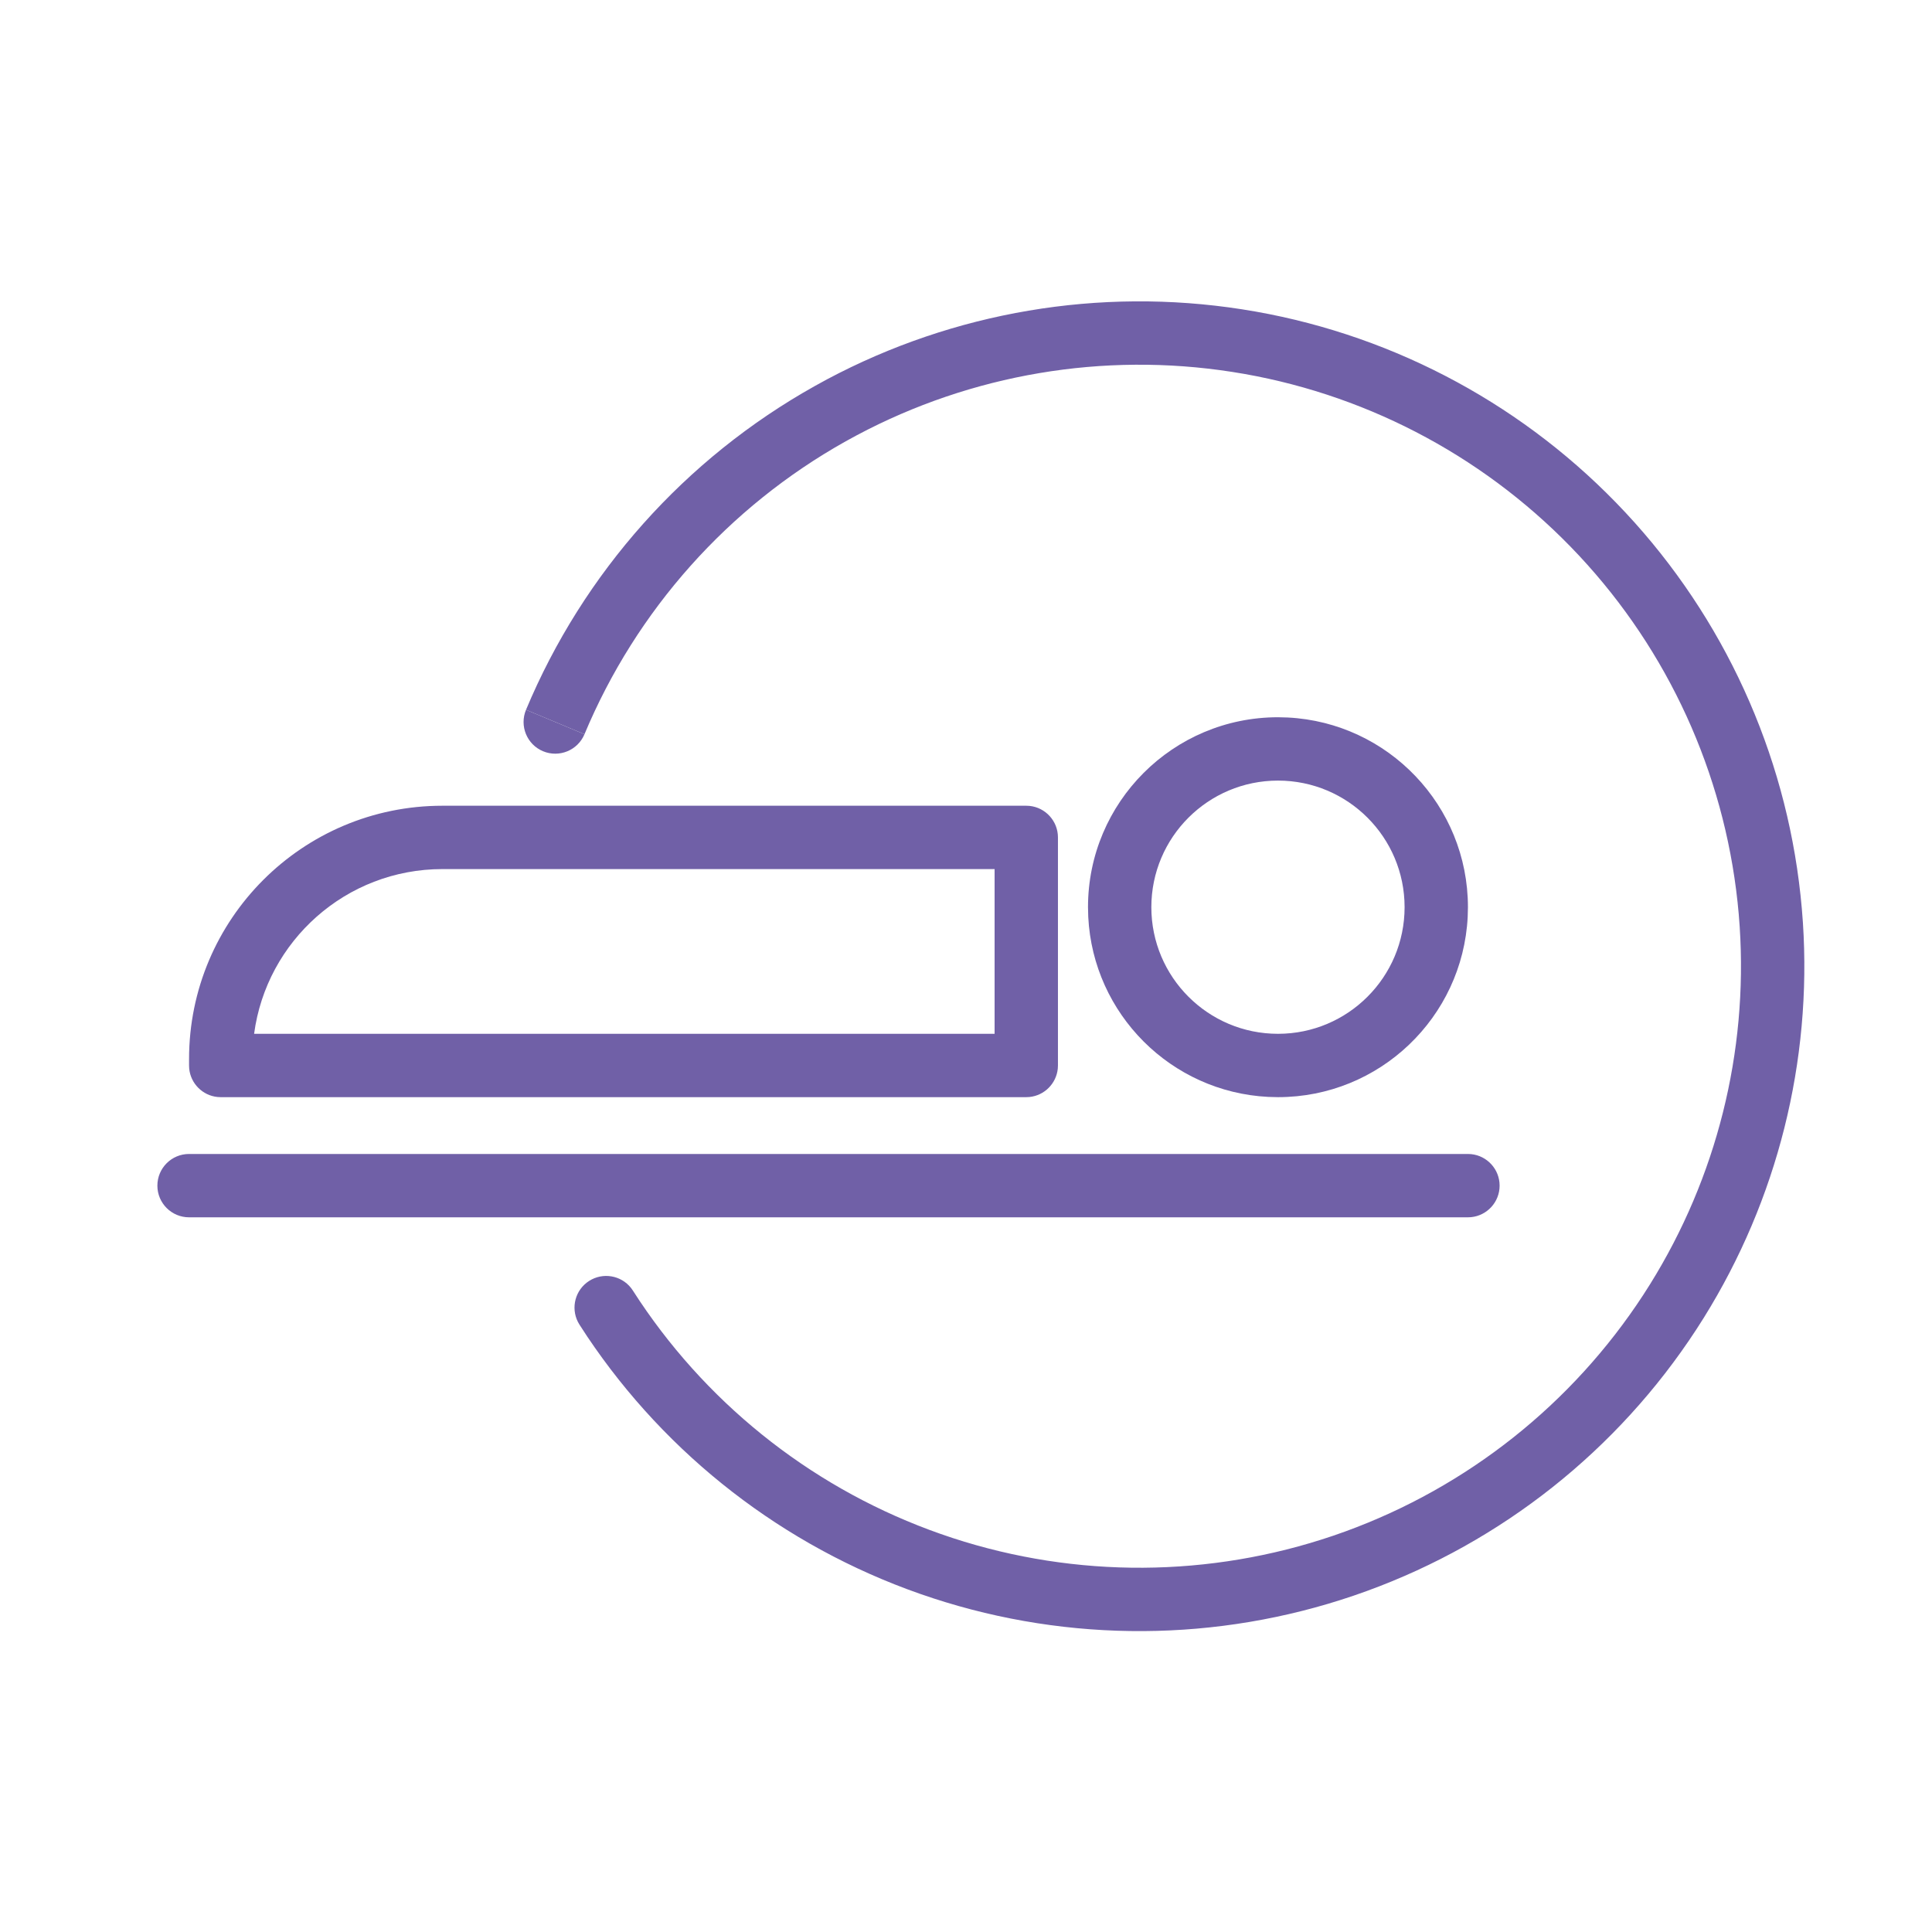 <svg width="61" height="61" viewBox="0 0 61 61" fill="none" xmlns="http://www.w3.org/2000/svg">
<path d="M26.112 11.977C30.12 9.844 34.715 9.065 39.209 9.765L39.644 9.837C44.114 10.63 48.211 12.853 51.315 16.176L51.612 16.5C54.642 19.882 56.496 24.158 56.89 28.689L56.924 29.127C57.213 33.511 56.118 37.876 53.795 41.606L53.559 41.976C51.074 45.785 47.422 48.681 43.155 50.234L42.741 50.38C38.436 51.846 33.775 51.872 29.459 50.462L29.042 50.321C24.749 48.818 21.064 45.964 18.537 42.193L18.297 41.825L18.246 41.736C18.018 41.283 18.164 40.723 18.6 40.444C19.036 40.165 19.607 40.266 19.922 40.663L19.981 40.746L20.199 41.079C22.486 44.492 25.82 47.074 29.703 48.433L30.08 48.561C33.984 49.836 38.202 49.812 42.097 48.487L42.472 48.355C46.331 46.95 49.636 44.33 51.884 40.884L52.098 40.548C54.199 37.174 55.189 33.225 54.928 29.259L54.898 28.862C54.541 24.763 52.864 20.893 50.123 17.834L49.855 17.541C47.045 14.535 43.338 12.524 39.294 11.807L38.901 11.742C34.836 11.108 30.678 11.813 27.053 13.742L26.703 13.933C22.997 16.007 20.092 19.264 18.454 23.182L16.608 22.411C18.419 18.08 21.63 14.48 25.727 12.188L26.112 11.977Z" fill="#7060A7"/>
<path d="M46.449 36.44C46.954 36.491 47.348 36.917 47.348 37.435C47.348 37.953 46.954 38.379 46.449 38.43L46.348 38.435H5.969C5.417 38.435 4.969 37.987 4.969 37.435C4.969 36.883 5.416 36.435 5.969 36.435H46.348L46.449 36.44Z" fill="#7060A7"/>
<path fill-rule="evenodd" clip-rule="evenodd" d="M32.505 25.445C33.009 25.496 33.403 25.922 33.403 26.44V33.641L33.398 33.743C33.349 34.214 32.975 34.588 32.505 34.636L32.403 34.641H6.969L6.866 34.636C6.396 34.588 6.022 34.214 5.974 33.743L5.969 33.641V33.44C5.969 29.021 9.55 25.44 13.969 25.44H32.403L32.505 25.445ZM13.969 27.44C10.926 27.44 8.414 29.705 8.023 32.641H31.403V27.44H13.969Z" fill="#7060A7"/>
<path fill-rule="evenodd" clip-rule="evenodd" d="M40.659 22.654C43.828 22.815 46.348 25.435 46.348 28.644L46.34 28.952C46.179 32.121 43.559 34.641 40.351 34.641L40.042 34.633C36.975 34.478 34.516 32.019 34.36 28.952L34.352 28.644C34.352 25.331 37.038 22.646 40.351 22.646L40.659 22.654ZM40.351 24.646C38.143 24.646 36.352 26.436 36.352 28.644C36.353 30.851 38.143 32.641 40.351 32.641C42.558 32.641 44.347 30.851 44.348 28.644C44.348 26.436 42.558 24.646 40.351 24.646Z" fill="#7060A7"/>
<path d="M18.454 23.182C18.241 23.692 17.655 23.932 17.145 23.719C16.636 23.506 16.396 22.921 16.608 22.411L18.454 23.182Z" fill="#7060A7"/>
</svg>
